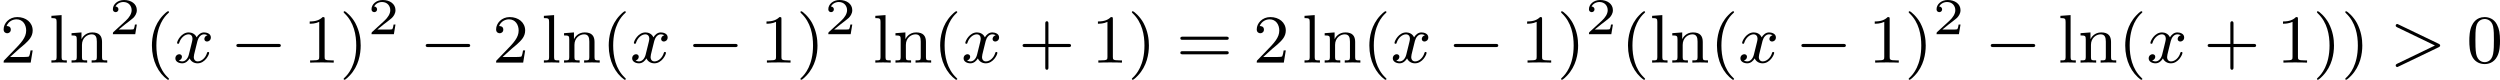 <?xml version='1.0' encoding='UTF-8'?>
<!-- This file was generated by dvisvgm 2.13.3 -->
<svg version='1.1' xmlns='http://www.w3.org/2000/svg' xmlns:xlink='http://www.w3.org/1999/xlink' width='581.677pt' height='18.557pt' viewBox='219.061 487.915 581.677 18.557'>
<defs>
<path id='g1-0' d='M5.571-1.809C5.699-1.809 5.874-1.809 5.874-1.993S5.699-2.176 5.571-2.176H1.004C.877-2.176 .701-2.176 .701-1.993S.877-1.809 1.004-1.809H5.571Z'/>
<path id='g2-62' d='M5.707-1.793C5.802-1.841 5.874-1.889 5.874-1.993S5.802-2.144 5.707-2.192L1.028-4.439C.925-4.495 .909-4.495 .885-4.495C.781-4.495 .701-4.415 .701-4.312S.773-4.16 .869-4.113L5.268-1.993L.869 .128C.773 .175 .701 .223 .701 .327S.781 .51 .885 .51C.909 .51 .925 .51 1.028 .454L5.707-1.793Z'/>
<path id='g2-120' d='M3.993-3.18C3.642-3.092 3.626-2.782 3.626-2.75C3.626-2.574 3.762-2.455 3.937-2.455S4.384-2.59 4.384-2.933C4.384-3.387 3.881-3.515 3.587-3.515C3.212-3.515 2.909-3.252 2.726-2.941C2.55-3.363 2.136-3.515 1.809-3.515C.94-3.515 .454-2.519 .454-2.295C.454-2.224 .51-2.192 .574-2.192C.669-2.192 .685-2.232 .709-2.327C.893-2.909 1.371-3.292 1.785-3.292C2.096-3.292 2.248-3.068 2.248-2.782C2.248-2.622 2.152-2.256 2.088-2C2.032-1.769 1.857-1.06 1.817-.909C1.706-.478 1.419-.143 1.06-.143C1.028-.143 .821-.143 .654-.255C1.02-.343 1.02-.677 1.02-.685C1.02-.869 .877-.98 .701-.98C.486-.98 .255-.797 .255-.494C.255-.128 .646 .08 1.052 .08C1.474 .08 1.769-.239 1.913-.494C2.088-.104 2.455 .08 2.837 .08C3.706 .08 4.184-.917 4.184-1.14C4.184-1.219 4.121-1.243 4.065-1.243C3.969-1.243 3.953-1.188 3.929-1.108C3.77-.574 3.316-.143 2.853-.143C2.59-.143 2.399-.319 2.399-.654C2.399-.813 2.447-.996 2.558-1.443C2.614-1.682 2.79-2.383 2.829-2.534C2.941-2.949 3.22-3.292 3.579-3.292C3.618-3.292 3.826-3.292 3.993-3.18Z'/>
<path id='g3-50' d='M3.216-1.118H2.995C2.983-1.034 2.923-.64 2.833-.574C2.792-.538 2.307-.538 2.224-.538H1.106L1.871-1.16C2.074-1.321 2.606-1.704 2.792-1.883C2.971-2.062 3.216-2.367 3.216-2.792C3.216-3.539 2.54-3.975 1.739-3.975C.968-3.975 .43-3.467 .43-2.905C.43-2.6 .687-2.564 .753-2.564C.903-2.564 1.076-2.672 1.076-2.887C1.076-3.019 .998-3.21 .735-3.21C.873-3.515 1.237-3.742 1.65-3.742C2.277-3.742 2.612-3.276 2.612-2.792C2.612-2.367 2.331-1.931 1.913-1.548L.496-.251C.436-.191 .43-.185 .43 0H3.031L3.216-1.118Z'/>
<path id='g5-40' d='M2.654 1.993C2.718 1.993 2.813 1.993 2.813 1.897C2.813 1.865 2.805 1.857 2.702 1.753C1.61 .725 1.339-.757 1.339-1.993C1.339-4.288 2.287-5.364 2.694-5.731C2.805-5.834 2.813-5.842 2.813-5.882S2.782-5.978 2.702-5.978C2.574-5.978 2.176-5.571 2.112-5.499C1.044-4.384 .821-2.949 .821-1.993C.821-.207 1.57 1.227 2.654 1.993Z'/>
<path id='g5-41' d='M2.463-1.993C2.463-2.75 2.335-3.658 1.841-4.599C1.451-5.332 .725-5.978 .582-5.978C.502-5.978 .478-5.922 .478-5.882C.478-5.85 .478-5.834 .574-5.738C1.69-4.678 1.945-3.22 1.945-1.993C1.945 .295 .996 1.379 .59 1.745C.486 1.849 .478 1.857 .478 1.897S.502 1.993 .582 1.993C.709 1.993 1.108 1.586 1.172 1.514C2.24 .399 2.463-1.036 2.463-1.993Z'/>
<path id='g5-43' d='M3.475-1.809H5.818C5.93-1.809 6.105-1.809 6.105-1.993S5.93-2.176 5.818-2.176H3.475V-4.527C3.475-4.639 3.475-4.814 3.292-4.814S3.108-4.639 3.108-4.527V-2.176H.757C.646-2.176 .47-2.176 .47-1.993S.646-1.809 .757-1.809H3.108V.542C3.108 .654 3.108 .829 3.292 .829S3.475 .654 3.475 .542V-1.809Z'/>
<path id='g5-48' d='M3.897-2.542C3.897-3.395 3.81-3.913 3.547-4.423C3.196-5.125 2.55-5.3 2.112-5.3C1.108-5.3 .741-4.551 .63-4.328C.343-3.746 .327-2.957 .327-2.542C.327-2.016 .351-1.211 .733-.574C1.1 .016 1.69 .167 2.112 .167C2.495 .167 3.18 .048 3.579-.741C3.873-1.315 3.897-2.024 3.897-2.542ZM2.112-.056C1.841-.056 1.291-.183 1.124-1.02C1.036-1.474 1.036-2.224 1.036-2.638C1.036-3.188 1.036-3.746 1.124-4.184C1.291-4.997 1.913-5.077 2.112-5.077C2.383-5.077 2.933-4.941 3.092-4.216C3.188-3.778 3.188-3.18 3.188-2.638C3.188-2.168 3.188-1.451 3.092-1.004C2.925-.167 2.375-.056 2.112-.056Z'/>
<path id='g5-49' d='M2.503-5.077C2.503-5.292 2.487-5.3 2.271-5.3C1.945-4.981 1.522-4.79 .765-4.79V-4.527C.98-4.527 1.411-4.527 1.873-4.742V-.654C1.873-.359 1.849-.263 1.092-.263H.813V0C1.14-.024 1.825-.024 2.184-.024S3.236-.024 3.563 0V-.263H3.284C2.527-.263 2.503-.359 2.503-.654V-5.077Z'/>
<path id='g5-50' d='M2.248-1.626C2.375-1.745 2.71-2.008 2.837-2.12C3.332-2.574 3.802-3.013 3.802-3.738C3.802-4.686 3.005-5.3 2.008-5.3C1.052-5.3 .422-4.575 .422-3.866C.422-3.475 .733-3.419 .845-3.419C1.012-3.419 1.259-3.539 1.259-3.842C1.259-4.256 .861-4.256 .765-4.256C.996-4.838 1.53-5.037 1.921-5.037C2.662-5.037 3.045-4.407 3.045-3.738C3.045-2.909 2.463-2.303 1.522-1.339L.518-.303C.422-.215 .422-.199 .422 0H3.571L3.802-1.427H3.555C3.531-1.267 3.467-.869 3.371-.717C3.324-.654 2.718-.654 2.59-.654H1.172L2.248-1.626Z'/>
<path id='g5-61' d='M5.826-2.654C5.946-2.654 6.105-2.654 6.105-2.837S5.914-3.021 5.794-3.021H.781C.662-3.021 .47-3.021 .47-2.837S.63-2.654 .749-2.654H5.826ZM5.794-.964C5.914-.964 6.105-.964 6.105-1.148S5.946-1.331 5.826-1.331H.749C.63-1.331 .47-1.331 .47-1.148S.662-.964 .781-.964H5.794Z'/>
<path id='g5-108' d='M1.522-5.531L.335-5.444V-5.181C.877-5.181 .94-5.125 .94-4.734V-.622C.94-.263 .845-.263 .335-.263V0C.646-.024 1.092-.024 1.227-.024C1.387-.024 1.817-.024 2.128 0V-.263C1.618-.263 1.522-.263 1.522-.622V-5.531Z'/>
<path id='g5-110' d='M3.873-2.415C3.873-3.084 3.571-3.515 2.734-3.515C1.945-3.515 1.586-2.941 1.49-2.75H1.482V-3.515L.327-3.427V-3.164C.869-3.164 .933-3.108 .933-2.718V-.622C.933-.263 .837-.263 .327-.263V0C.669-.024 1.02-.024 1.235-.024C1.467-.024 1.801-.024 2.144 0V-.263C1.634-.263 1.538-.263 1.538-.622V-2.064C1.538-2.901 2.176-3.292 2.662-3.292S3.268-2.949 3.268-2.447V-.622C3.268-.263 3.172-.263 2.662-.263V0C3.005-.024 3.355-.024 3.571-.024C3.802-.024 4.136-.024 4.479 0V-.263C3.969-.263 3.873-.263 3.873-.622V-2.415Z'/>
</defs>
<g id='page7' transform='matrix(2 0 0 2 0 0)'>
<use x='109.53' y='251.244' xlink:href='#g5-50'/>
<use x='115.176' y='251.244' xlink:href='#g5-108'/>
<use x='117.528' y='251.244' xlink:href='#g5-110'/>
<use x='122.233' y='247.933' xlink:href='#g3-50'/>
<use x='126.384' y='251.244' xlink:href='#g5-40'/>
<use x='129.677' y='251.244' xlink:href='#g2-120'/>
<use x='136.326' y='251.244' xlink:href='#g1-0'/>
<use x='144.794' y='251.244' xlink:href='#g5-49'/>
<use x='149.029' y='251.244' xlink:href='#g5-41'/>
<use x='152.322' y='247.933' xlink:href='#g3-50'/>
<use x='158.355' y='251.244' xlink:href='#g1-0'/>
<use x='166.823' y='251.244' xlink:href='#g5-50'/>
<use x='172.469' y='251.244' xlink:href='#g5-108'/>
<use x='174.821' y='251.244' xlink:href='#g5-110'/>
<use x='179.526' y='251.244' xlink:href='#g5-40'/>
<use x='182.819' y='251.244' xlink:href='#g2-120'/>
<use x='189.468' y='251.244' xlink:href='#g1-0'/>
<use x='197.936' y='251.244' xlink:href='#g5-49'/>
<use x='202.17' y='251.244' xlink:href='#g5-41'/>
<use x='205.463' y='247.933' xlink:href='#g3-50'/>
<use x='211.026' y='251.244' xlink:href='#g5-108'/>
<use x='213.378' y='251.244' xlink:href='#g5-110'/>
<use x='218.083' y='251.244' xlink:href='#g5-40'/>
<use x='221.376' y='251.244' xlink:href='#g2-120'/>
<use x='228.025' y='251.244' xlink:href='#g5-43'/>
<use x='236.493' y='251.244' xlink:href='#g5-49'/>
<use x='240.727' y='251.244' xlink:href='#g5-41'/>
<use x='246.373' y='251.244' xlink:href='#g5-61'/>
<use x='255.312' y='251.244' xlink:href='#g5-50'/>
<use x='260.957' y='251.244' xlink:href='#g5-108'/>
<use x='263.31' y='251.244' xlink:href='#g5-110'/>
<use x='268.014' y='251.244' xlink:href='#g5-40'/>
<use x='271.308' y='251.244' xlink:href='#g2-120'/>
<use x='277.956' y='251.244' xlink:href='#g1-0'/>
<use x='286.425' y='251.244' xlink:href='#g5-49'/>
<use x='290.659' y='251.244' xlink:href='#g5-41'/>
<use x='293.952' y='247.933' xlink:href='#g3-50'/>
<use x='298.103' y='251.244' xlink:href='#g5-40'/>
<use x='301.396' y='251.244' xlink:href='#g5-108'/>
<use x='303.749' y='251.244' xlink:href='#g5-110'/>
<use x='308.453' y='251.244' xlink:href='#g5-40'/>
<use x='311.747' y='251.244' xlink:href='#g2-120'/>
<use x='318.395' y='251.244' xlink:href='#g1-0'/>
<use x='326.864' y='251.244' xlink:href='#g5-49'/>
<use x='331.098' y='251.244' xlink:href='#g5-41'/>
<use x='334.391' y='247.933' xlink:href='#g3-50'/>
<use x='340.424' y='251.244' xlink:href='#g1-0'/>
<use x='348.893' y='251.244' xlink:href='#g5-108'/>
<use x='351.245' y='251.244' xlink:href='#g5-110'/>
<use x='355.949' y='251.244' xlink:href='#g5-40'/>
<use x='359.243' y='251.244' xlink:href='#g2-120'/>
<use x='365.891' y='251.244' xlink:href='#g5-43'/>
<use x='374.36' y='251.244' xlink:href='#g5-49'/>
<use x='378.594' y='251.244' xlink:href='#g5-41'/>
<use x='381.887' y='251.244' xlink:href='#g5-41'/>
<use x='387.533' y='251.244' xlink:href='#g2-62'/>
<use x='396.472' y='251.244' xlink:href='#g5-48'/>
</g>
</svg>